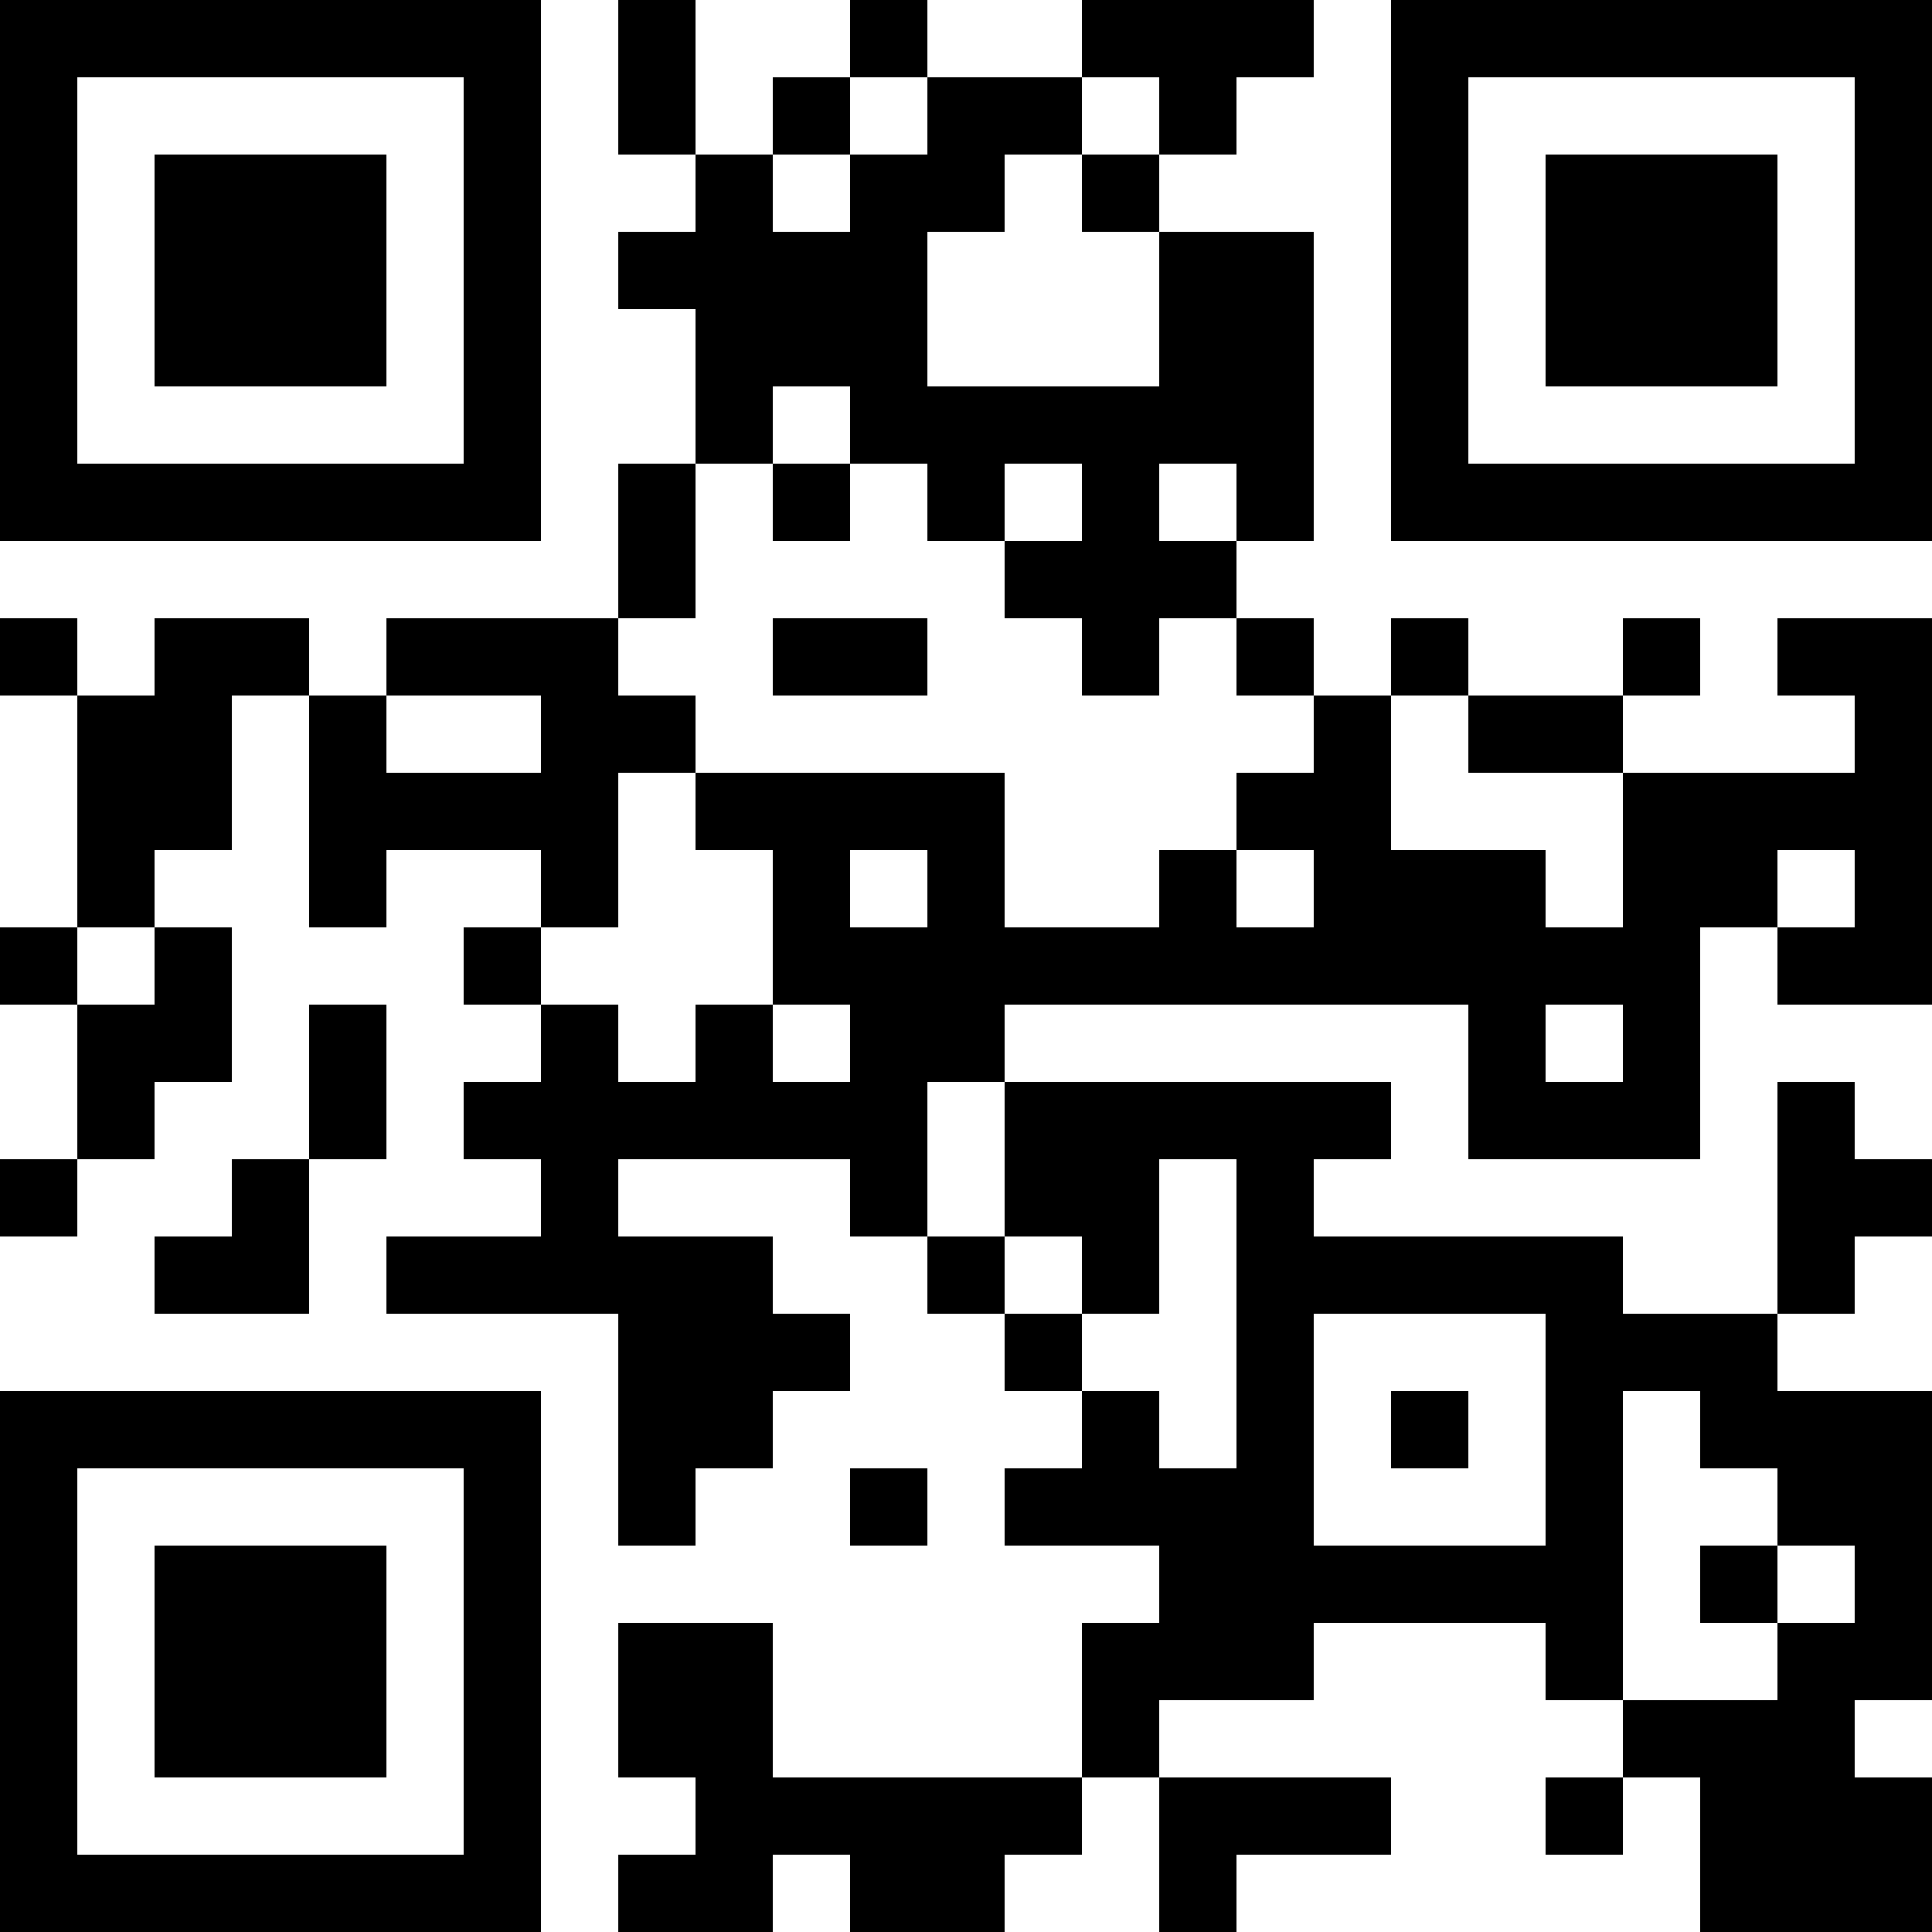 <?xml version="1.0" encoding="UTF-8"?>
<svg xmlns="http://www.w3.org/2000/svg" version="1.1" width="300" height="300" viewBox="0 0 300 300"><rect x="0" y="0" width="300" height="300" fill="#ffffff"/><g transform="scale(12)"><g transform="translate(0,0)"><path fill-rule="evenodd" d="M8 0L8 2L9 2L9 3L8 3L8 4L9 4L9 6L8 6L8 8L5 8L5 9L4 9L4 8L2 8L2 9L1 9L1 8L0 8L0 9L1 9L1 12L0 12L0 13L1 13L1 15L0 15L0 16L1 16L1 15L2 15L2 14L3 14L3 12L2 12L2 11L3 11L3 9L4 9L4 12L5 12L5 11L7 11L7 12L6 12L6 13L7 13L7 14L6 14L6 15L7 15L7 16L5 16L5 17L8 17L8 20L9 20L9 19L10 19L10 18L11 18L11 17L10 17L10 16L8 16L8 15L11 15L11 16L12 16L12 17L13 17L13 18L14 18L14 19L13 19L13 20L15 20L15 21L14 21L14 23L10 23L10 21L8 21L8 23L9 23L9 24L8 24L8 25L10 25L10 24L11 24L11 25L13 25L13 24L14 24L14 23L15 23L15 25L16 25L16 24L18 24L18 23L15 23L15 22L17 22L17 21L20 21L20 22L21 22L21 23L20 23L20 24L21 24L21 23L22 23L22 25L25 25L25 23L24 23L24 22L25 22L25 18L23 18L23 17L24 17L24 16L25 16L25 15L24 15L24 14L23 14L23 17L21 17L21 16L17 16L17 15L18 15L18 14L13 14L13 13L19 13L19 15L22 15L22 12L23 12L23 13L25 13L25 8L23 8L23 9L24 9L24 10L21 10L21 9L22 9L22 8L21 8L21 9L19 9L19 8L18 8L18 9L17 9L17 8L16 8L16 7L17 7L17 3L15 3L15 2L16 2L16 1L17 1L17 0L14 0L14 1L12 1L12 0L11 0L11 1L10 1L10 2L9 2L9 0ZM11 1L11 2L10 2L10 3L11 3L11 2L12 2L12 1ZM14 1L14 2L13 2L13 3L12 3L12 5L15 5L15 3L14 3L14 2L15 2L15 1ZM10 5L10 6L9 6L9 8L8 8L8 9L9 9L9 10L8 10L8 12L7 12L7 13L8 13L8 14L9 14L9 13L10 13L10 14L11 14L11 13L10 13L10 11L9 11L9 10L13 10L13 12L15 12L15 11L16 11L16 12L17 12L17 11L16 11L16 10L17 10L17 9L16 9L16 8L15 8L15 9L14 9L14 8L13 8L13 7L14 7L14 6L13 6L13 7L12 7L12 6L11 6L11 5ZM10 6L10 7L11 7L11 6ZM15 6L15 7L16 7L16 6ZM10 8L10 9L12 9L12 8ZM5 9L5 10L7 10L7 9ZM18 9L18 11L20 11L20 12L21 12L21 10L19 10L19 9ZM11 11L11 12L12 12L12 11ZM23 11L23 12L24 12L24 11ZM1 12L1 13L2 13L2 12ZM4 13L4 15L3 15L3 16L2 16L2 17L4 17L4 15L5 15L5 13ZM20 13L20 14L21 14L21 13ZM12 14L12 16L13 16L13 17L14 17L14 18L15 18L15 19L16 19L16 15L15 15L15 17L14 17L14 16L13 16L13 14ZM17 17L17 20L20 20L20 17ZM18 18L18 19L19 19L19 18ZM21 18L21 22L23 22L23 21L24 21L24 20L23 20L23 19L22 19L22 18ZM11 19L11 20L12 20L12 19ZM22 20L22 21L23 21L23 20ZM0 0L7 0L7 7L0 7ZM1 1L1 6L6 6L6 1ZM2 2L5 2L5 5L2 5ZM18 0L25 0L25 7L18 7ZM19 1L19 6L24 6L24 1ZM20 2L23 2L23 5L20 5ZM0 18L7 18L7 25L0 25ZM1 19L1 24L6 24L6 19ZM2 20L5 20L5 23L2 23Z" fill="#000000"/></g></g></svg>
